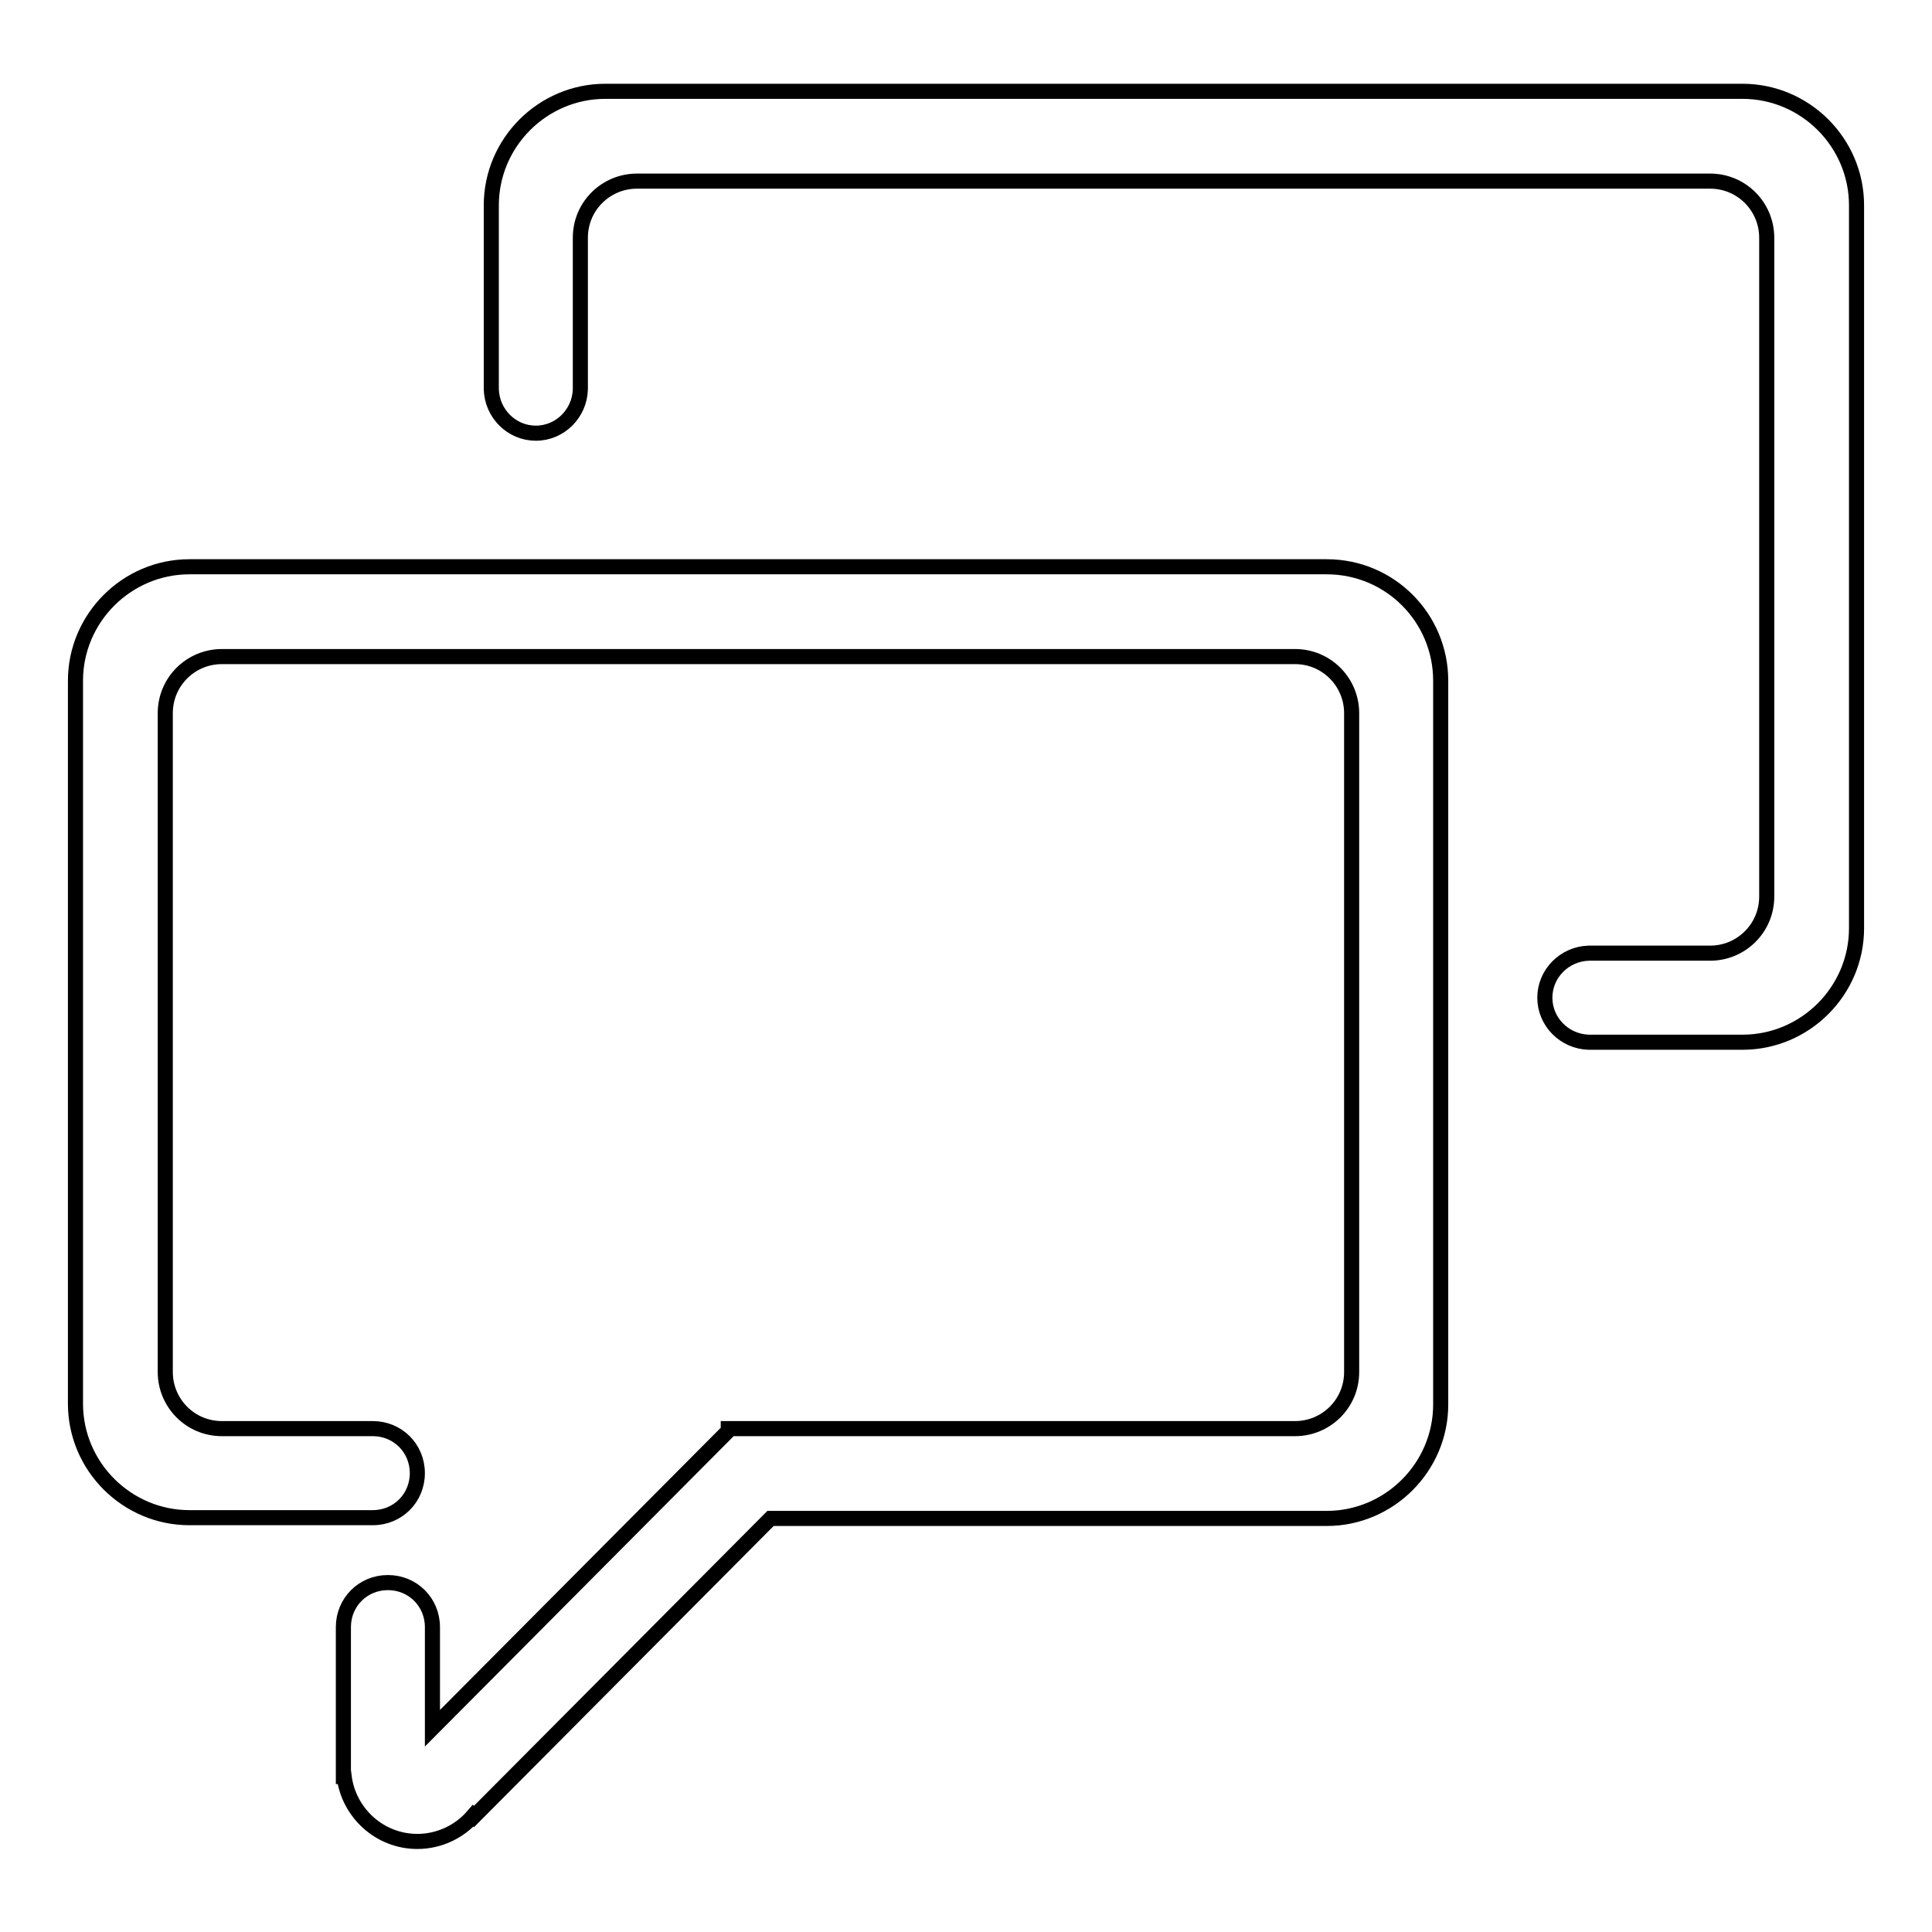 <?xml version="1.0" encoding="utf-8"?>
<!-- Svg Vector Icons : http://www.onlinewebfonts.com/icon -->
<!DOCTYPE svg PUBLIC "-//W3C//DTD SVG 1.1//EN" "http://www.w3.org/Graphics/SVG/1.1/DTD/svg11.dtd">
<svg version="1.1" xmlns="http://www.w3.org/2000/svg" xmlns:xlink="http://www.w3.org/1999/xlink" x="0px" y="0px" viewBox="0 0 256 256" enable-background="new 0 0 256 256" xml:space="preserve">
<g> <path stroke-width="2" fill-opacity="0" stroke="#000000"  d="M175.8,75.1H25.1c-8.3,0-15.1,6.8-15.1,15.1V186c0,8.3,6.8,15.1,15.1,15.1h23.8c0.2,0,0.3,0,0.5,0 c3.3,0,5.9-2.6,5.9-5.9s-2.6-5.9-5.9-5.9h-20c-4.2,0-7.5-3.4-7.5-7.5V94.5c0-4.2,3.4-7.5,7.5-7.5h142.2c4.2,0,7.5,3.4,7.5,7.5v87.3 c0,4.2-3.4,7.5-7.5,7.5H96.5v0.3L57.3,229v-4.5h0.2c-0.1,0-0.1,0-0.2,0v-8.8v-0.1c0-3.3-2.6-5.9-5.9-5.9c-3.3,0-5.9,2.6-5.9,5.9 v19.8h0.1c0.6,4.8,4.7,8.6,9.7,8.6c2.9,0,5.6-1.3,7.4-3.4l0.1,0.1l39.3-39.5h73.7c8.3,0,15.1-6.8,15.1-15.1V90.2 C190.9,81.9,184.2,75.1,175.8,75.1z M230.9,12.1H80.2c-8.3,0-15.1,6.8-15.1,15.1v24.4c0.1,3.2,2.7,5.8,5.9,5.8s5.8-2.6,5.9-5.8 V31.5c0-4.2,3.4-7.5,7.5-7.5h142.2c4.2,0,7.5,3.4,7.5,7.5v87.3c0,4.2-3.4,7.5-7.5,7.5h-16.1c-3.2,0.1-5.8,2.7-5.8,5.9 s2.6,5.8,5.8,5.9h20.4c8.3,0,15.1-6.8,15.1-15.1V27.2C246,18.9,239.2,12.1,230.9,12.1z"/></g>
</svg>